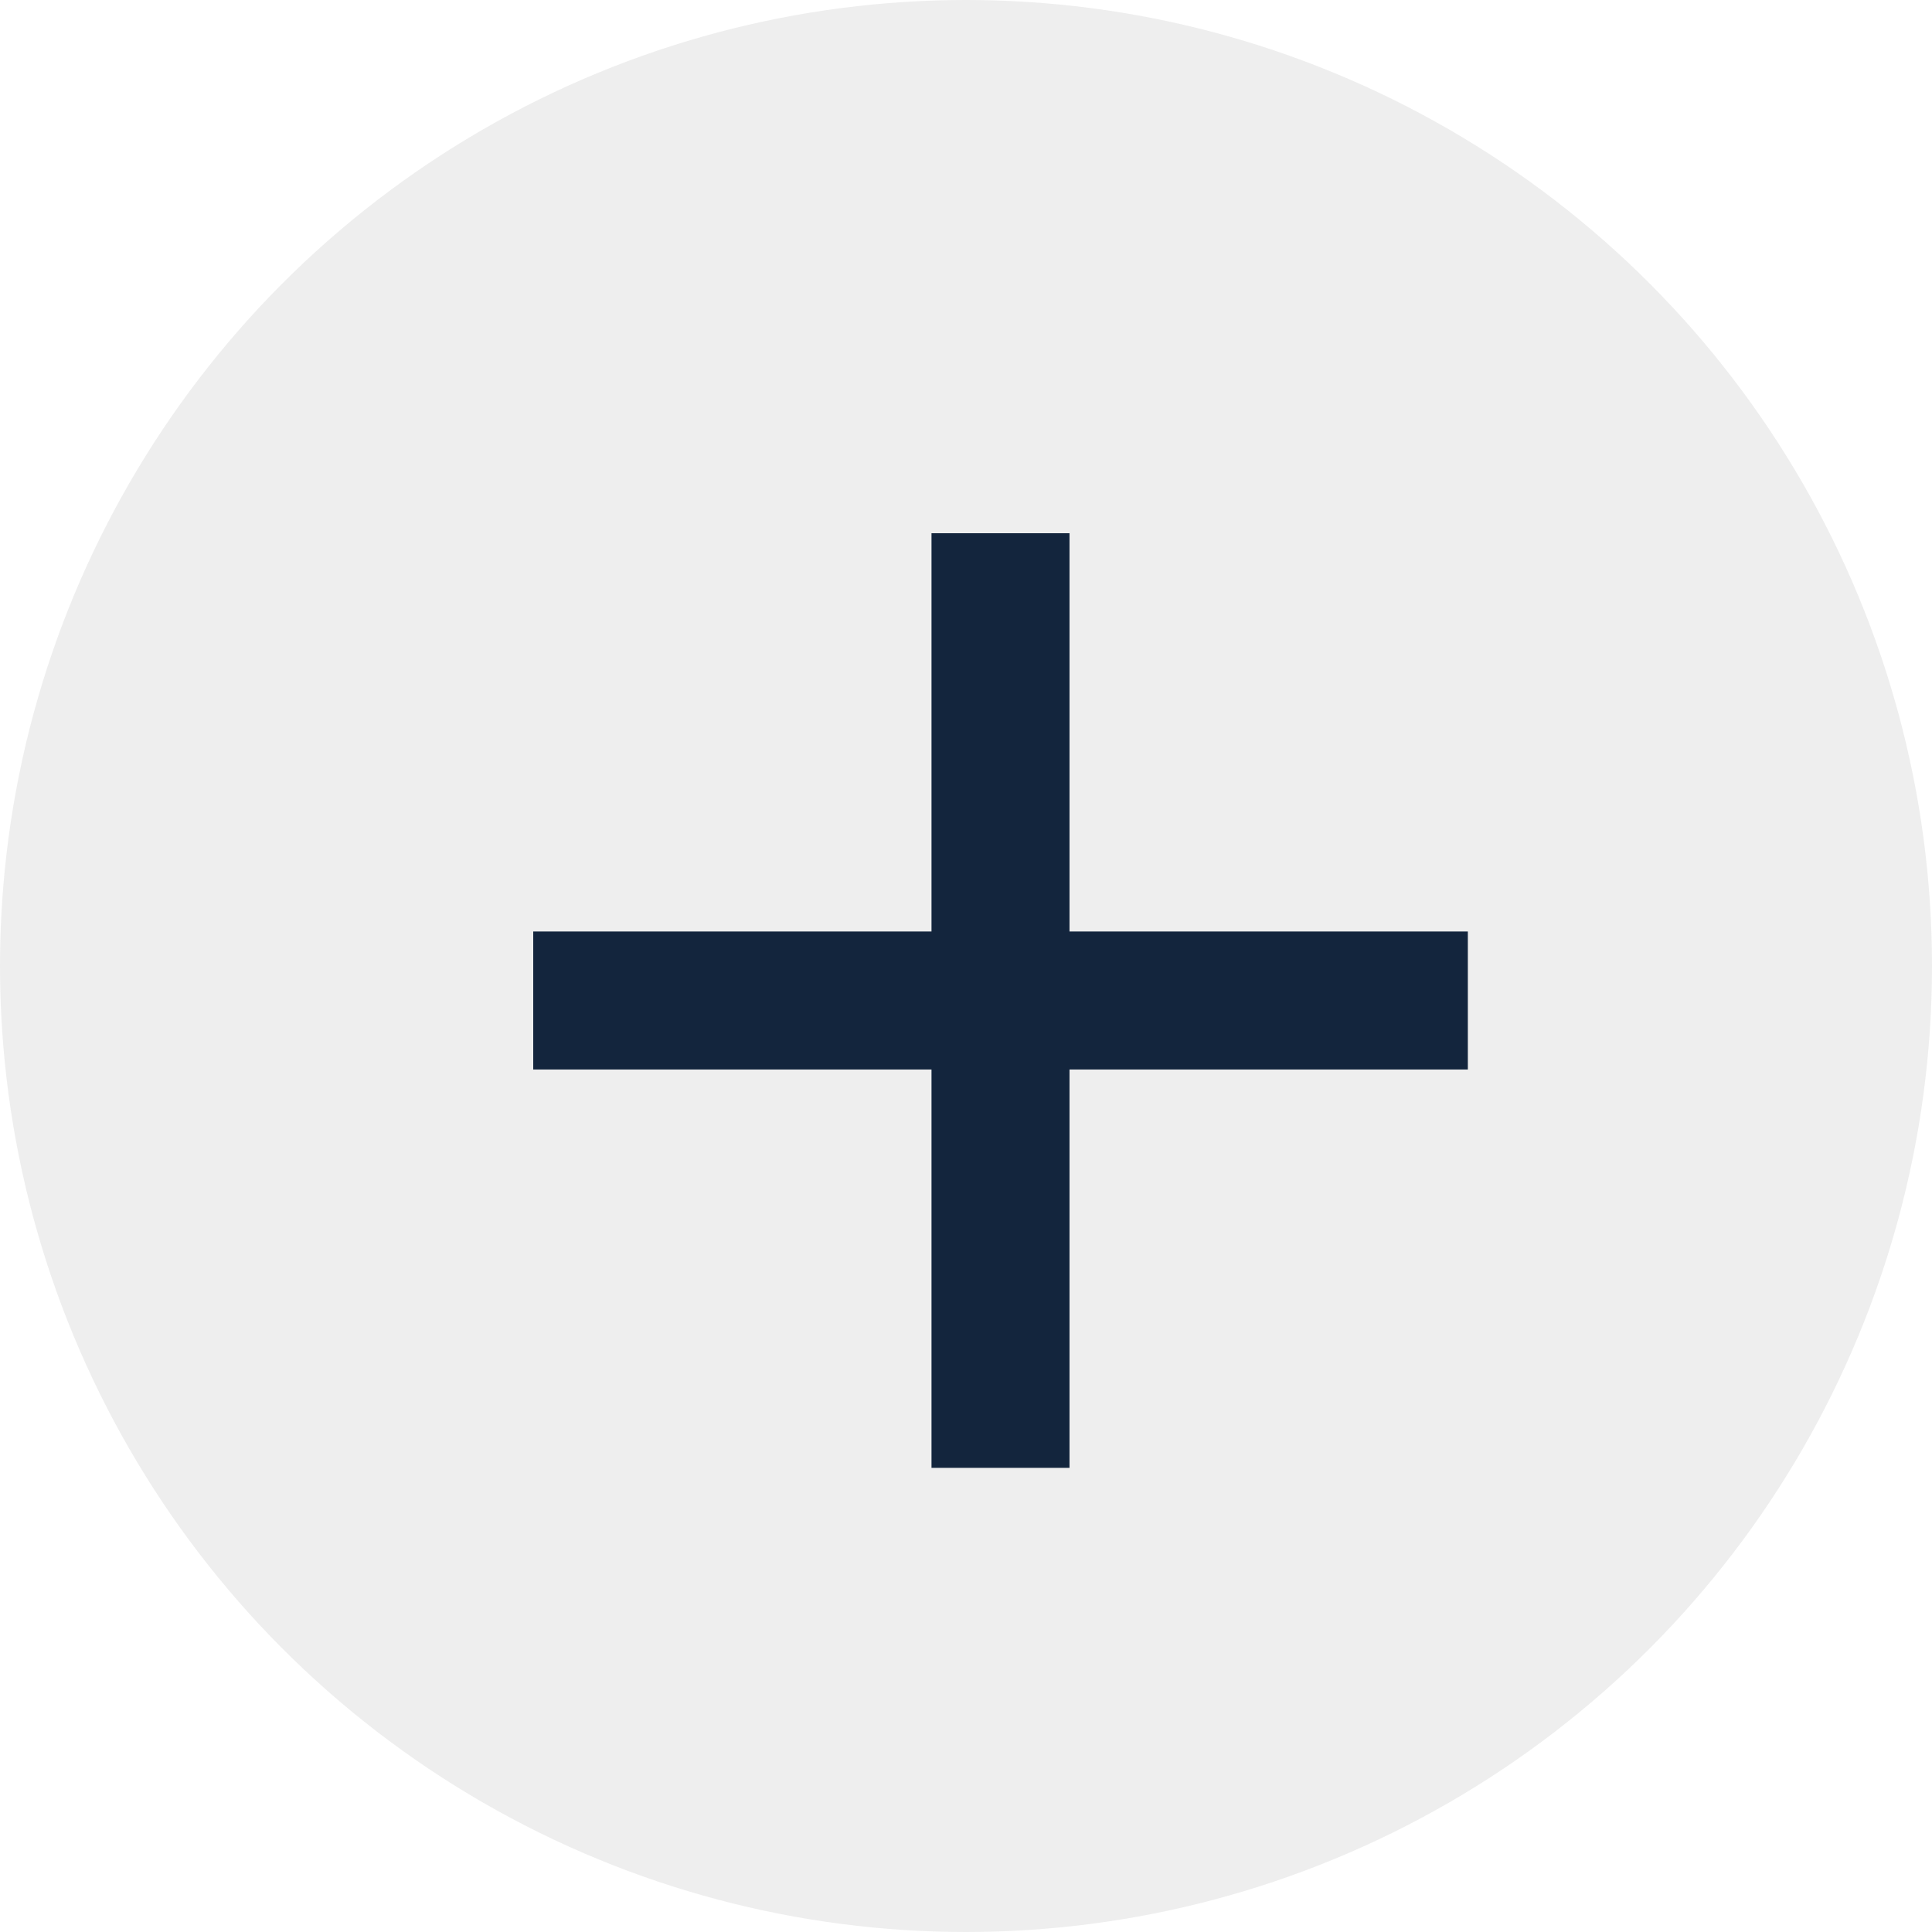 <svg xmlns="http://www.w3.org/2000/svg" width="28" height="28" viewBox="0 0 28 28">
  <g id="Group_392" data-name="Group 392" transform="translate(-1365 -1082)">
    <circle id="Ellipse_63" data-name="Ellipse 63" cx="14" cy="14" r="14" transform="translate(1365 1082)" fill="#555" opacity="0.1"/>
    <g id="Group_390" data-name="Group 390" transform="translate(-55.772 405.228)">
      <g id="Group_299" data-name="Group 299" transform="translate(1428.5 691.272)">
        <line id="Line_65" data-name="Line 65" x2="13.545" fill="none" stroke="#13253d" stroke-width="2"/>
      </g>
      <g id="Group_306" data-name="Group 306" transform="translate(1435.272 684.5) rotate(90)">
        <line id="Line_65-2" data-name="Line 65" x2="13.545" fill="none" stroke="#13253d" stroke-width="2"/>
      </g>
    </g>
  </g>
</svg>
